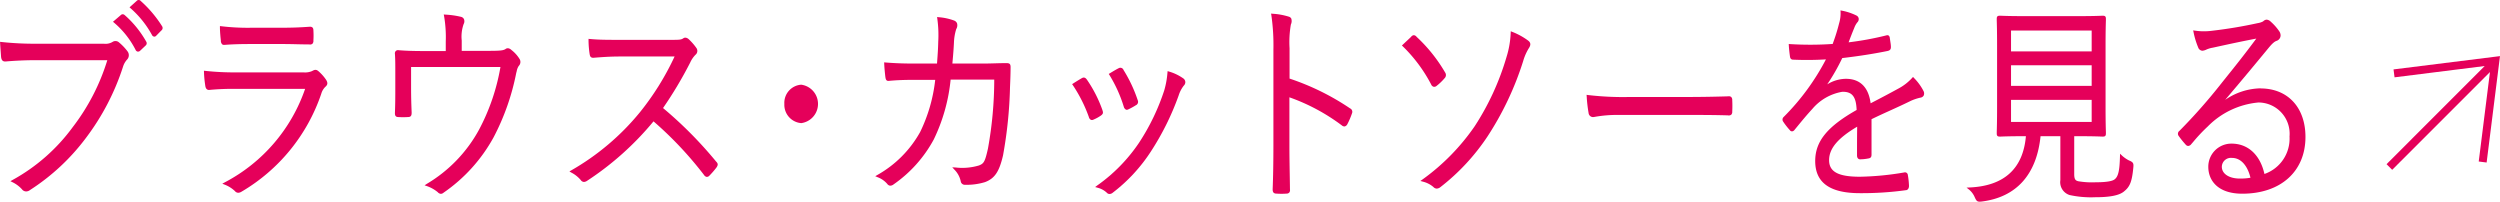 <svg xmlns="http://www.w3.org/2000/svg" width="244.931" height="19.766" viewBox="0 0 244.931 19.766"><g transform="translate(-80.602 -6695.51)"><path d="M375.2,148.576l8.833-1.108-9.616,9.617.552.552,9.578-9.578-1.1,8.764.774.1,1.309-10.425L375.1,147.8Z" transform="translate(-59.998 6554.51)" fill="#e5005a"/><path d="M51.839,140.628a.266.266,0,0,0-.391,0l-.759.649.12.1a8.662,8.662,0,0,1,2.1,2.664.284.284,0,0,0,.2.16.2.2,0,0,0,.041,0,.3.3,0,0,0,.2-.088l.528-.5a.292.292,0,0,0,.065-.395,9.931,9.931,0,0,0-2.1-2.59" transform="translate(40.982 6556.366)" fill="#e5005a"/><path d="M54.118,138.579a.258.258,0,0,0-.372.021l-.7.629.112.1a9.591,9.591,0,0,1,2.086,2.607.286.286,0,0,0,.213.164h.021a.25.25,0,0,0,.191-.1l.491-.5a.308.308,0,0,0,.078-.416,11.558,11.558,0,0,0-2.12-2.5" transform="translate(40.247 6557)" fill="#e5005a"/><path d="M46.243,144.472a.522.522,0,0,0-.622-.025,1.353,1.353,0,0,1-.85.17h-6.5a30.146,30.146,0,0,1-3.513-.168l-.151-.017.008.152c.011.215.035.535.056.822.014.193.028.371.036.5.034.254.11.484.471.45.994-.085,2-.127,3.075-.127h6.864a20.712,20.712,0,0,1-3.384,6.553,18.089,18.089,0,0,1-5.9,5.183l-.211.121.218.107a3.055,3.055,0,0,1,.911.682.519.519,0,0,0,.414.215.632.632,0,0,0,.382-.142,21.041,21.041,0,0,0,5.491-5.122,23.539,23.539,0,0,0,3.619-6.961,1.841,1.841,0,0,1,.376-.674.624.624,0,0,0,.066-.822,5.111,5.111,0,0,0-.855-.894" transform="translate(46 6555.176)" fill="#e5005a"/><path d="M66.134,144.008a.268.268,0,0,0,.177.058.524.524,0,0,0,.056,0c.742-.058,1.545-.084,2.6-.084h3c.6,0,1.1.012,1.561.023.405.01.777.014,1.164.018a.352.352,0,0,0,.283-.063.427.427,0,0,0,.1-.333,8.1,8.1,0,0,0,0-.958c0-.189-.039-.382-.339-.382h0c-.908.065-1.7.1-2.84.1H69.04a22.042,22.042,0,0,1-2.98-.147l-.144-.017v.146c0,.462.077,1.149.092,1.277a.49.49,0,0,0,.127.361" transform="translate(36.233 6555.841)" fill="#e5005a"/><path d="M74.885,148.613c-.235-.216-.389-.186-.648-.039a1.725,1.725,0,0,1-.836.131H66.823a26.444,26.444,0,0,1-3.036-.147l-.149-.017.006.15a11.056,11.056,0,0,0,.131,1.349c.018.105.076.424.417.381a23.924,23.924,0,0,1,2.577-.1h6.783a16.334,16.334,0,0,1-7.874,9.158l-.239.132.253.1a3.063,3.063,0,0,1,.98.62A.439.439,0,0,0,67,160.5a.674.674,0,0,0,.325-.109,17.716,17.716,0,0,0,7.808-9.589,1.556,1.556,0,0,1,.386-.668c.26-.218.277-.419.063-.74a4.288,4.288,0,0,0-.7-.785" transform="translate(36.943 6553.897)" fill="#e5005a"/><path d="M102.238,144.038c-.283-.246-.491-.147-.575-.075-.207.128-.468.171-1.6.171H97.378v-1.012a3.69,3.69,0,0,1,.189-1.613.56.56,0,0,0,.03-.481.418.418,0,0,0-.291-.226,8.427,8.427,0,0,0-1.518-.217l-.17-.014.033.168a12.263,12.263,0,0,1,.163,2.489v.927H93.683c-1.015,0-1.783-.026-2.483-.083a.314.314,0,0,0-.281.076.34.34,0,0,0-.084.293c.036.524.036,1.062.036,1.744v1.479c0,.931,0,1.6-.037,2.556,0,.141,0,.4.323.4a7.4,7.4,0,0,0,.965,0c.323,0,.35-.211.35-.452-.039-.892-.055-1.625-.055-2.529v-1.92h8.755a20.389,20.389,0,0,1-2.091,6.127,13.882,13.882,0,0,1-5.119,5.317l-.222.144.249.087a3.444,3.444,0,0,1,1.036.583.46.46,0,0,0,.309.167.415.415,0,0,0,.259-.109,15.78,15.78,0,0,0,4.909-5.432,22.992,22.992,0,0,0,2.216-6.3c.017-.058.032-.117.047-.176a1.366,1.366,0,0,1,.2-.514.55.55,0,0,0,.067-.7,3.277,3.277,0,0,0-.8-.875" transform="translate(28.46 6556.357)" fill="#e5005a"/><path d="M124.856,150.762a39.248,39.248,0,0,0,2.661-4.459,2.622,2.622,0,0,1,.51-.75.488.488,0,0,0,.106-.651,5.45,5.45,0,0,0-.778-.892c-.258-.212-.442-.132-.521-.071-.184.122-.347.147-.976.147H120.53c-1.126,0-1.941,0-2.836-.084l-.141-.014v.142a9.476,9.476,0,0,0,.113,1.38c.036.164.073.334.356.334h0l.076-.006c.806-.063,1.568-.121,2.561-.121h5.326a26.5,26.5,0,0,1-3.387,5.45,24.176,24.176,0,0,1-6.727,5.7l-.191.109.189.114a3.036,3.036,0,0,1,.92.729.4.4,0,0,0,.319.189.611.611,0,0,0,.312-.118,29.1,29.1,0,0,0,6.5-5.819,35.617,35.617,0,0,1,4.953,5.26.388.388,0,0,0,.263.183.356.356,0,0,0,.265-.13,8.036,8.036,0,0,0,.674-.775c.184-.264.178-.395-.024-.6a39.769,39.769,0,0,0-5.2-5.243" transform="translate(20.709 6555.328)" fill="#e5005a"/><path d="M147.939,150.569a1.782,1.782,0,0,0-1.655,1.883,1.8,1.8,0,0,0,1.655,1.883,1.9,1.9,0,0,0,0-3.765" transform="translate(11.163 6553.238)" fill="#e5005a"/><path d="M172.079,145.451c-.385,0-.764.01-1.147.021s-.772.022-1.168.022h-2.983c.069-.765.119-1.34.153-2.035a5.01,5.01,0,0,1,.227-1.349.7.7,0,0,0,.077-.557.491.491,0,0,0-.292-.275,5.574,5.574,0,0,0-1.5-.325l-.165-.017.024.164a11.58,11.58,0,0,1,.09,2.26c-.015.7-.054,1.239-.1,1.865l-.019.269h-2.194c-.808,0-1.711-.013-2.838-.105l-.147-.012.006.147c.018.4.07.944.112,1.282.032.208.069.424.361.383.784-.074,1.539-.1,2.523-.1h2a15.5,15.5,0,0,1-1.475,5.111,10.9,10.9,0,0,1-4.177,4.2l-.224.131.239.1a2.3,2.3,0,0,1,.939.656.4.4,0,0,0,.265.169.344.344,0,0,0,.046,0,.512.512,0,0,0,.308-.123,12.688,12.688,0,0,0,3.936-4.4,17.336,17.336,0,0,0,1.653-5.867h4.274a38.088,38.088,0,0,1-.619,6.771c-.292,1.305-.409,1.455-.875,1.639a5.712,5.712,0,0,1-2.3.2l-.319-.017.216.235a2.3,2.3,0,0,1,.612,1.122.4.4,0,0,0,.42.356,6.193,6.193,0,0,0,1.956-.261c.952-.358,1.4-1.02,1.771-2.628a42.7,42.7,0,0,0,.683-6.7c.035-.742.055-1.453.055-1.949,0-.29-.1-.383-.4-.383" transform="translate(7.128 6556.243)" fill="#e5005a"/><path d="M193.948,151.978a.437.437,0,0,0,.211.281.23.23,0,0,0,.083.016.308.308,0,0,0,.138-.036,6.551,6.551,0,0,0,.745-.407.368.368,0,0,0,.188-.491,13.708,13.708,0,0,0-1.388-2.957.332.332,0,0,0-.482-.181c-.2.1-.414.225-.735.418l-.235.142.072.112a13.306,13.306,0,0,1,1.4,3.1" transform="translate(-3.244 6553.991)" fill="#e5005a"/><path d="M190.231,152.747a12.656,12.656,0,0,0-1.525-2.992c-.116-.156-.257-.279-.5-.14-.226.13-.506.3-.832.51l-.115.074.078.111a14.127,14.127,0,0,1,1.563,3.112.406.406,0,0,0,.2.272.258.258,0,0,0,.1.02.37.37,0,0,0,.166-.045,3.9,3.9,0,0,0,.725-.4c.217-.167.224-.272.136-.526" transform="translate(-1.619 6553.555)" fill="#e5005a"/><path d="M199.186,149.363a4.667,4.667,0,0,0-1.4-.68l-.152-.049-.017.159a8.54,8.54,0,0,1-.306,1.705,21.433,21.433,0,0,1-2.483,5.164,16.165,16.165,0,0,1-4.086,4.173l-.211.159.255.069a2.078,2.078,0,0,1,.892.488.344.344,0,0,0,.266.122.5.5,0,0,0,.315-.126,16.1,16.1,0,0,0,3.739-4.043,26.256,26.256,0,0,0,2.714-5.475,3.066,3.066,0,0,1,.506-.972.477.477,0,0,0,.151-.35.482.482,0,0,0-.177-.343Z" transform="translate(-2.637 6553.842)" fill="#e5005a"/><path d="M223.329,149.735a24.239,24.239,0,0,0-5.933-2.922v-2.97a10.088,10.088,0,0,1,.129-2.327.79.79,0,0,0,.036-.59.4.4,0,0,0-.248-.182,6.561,6.561,0,0,0-1.559-.282l-.17-.017.03.168a20.5,20.5,0,0,1,.2,3.357v9.4c0,1.581-.027,3.142-.074,4.288,0,.221.047.425.377.425h0c.15.011.319.017.485.017s.325-.005.461-.016a.385.385,0,0,0,.3-.1.389.389,0,0,0,.073-.308c-.005-.41-.012-.845-.02-1.288-.017-1.04-.035-2.117-.035-3.019v-4.722a19.229,19.229,0,0,1,5.139,2.754.38.38,0,0,0,.281.1.419.419,0,0,0,.26-.223,7.432,7.432,0,0,0,.449-1.051.37.37,0,0,0-.178-.491" transform="translate(-10.453 6556.396)" fill="#e5005a"/><path d="M237.32,148.569a.311.311,0,0,0,.067.008.342.342,0,0,0,.211-.078,5.418,5.418,0,0,0,.795-.76.44.44,0,0,0,.051-.572,15.181,15.181,0,0,0-2.789-3.484.382.382,0,0,0-.273-.163h0a.37.37,0,0,0-.267.16c-.113.113-.35.332-.584.55l-.317.3.1.094a14.686,14.686,0,0,1,2.767,3.724.376.376,0,0,0,.244.226" transform="translate(-16.264 6555.438)" fill="#e5005a"/><path d="M247.43,143.892a6.77,6.77,0,0,0-1.556-.863l-.17-.067-.008.182a9.039,9.039,0,0,1-.4,2.313,25.56,25.56,0,0,1-3.124,6.807,21.221,21.221,0,0,1-5.1,5.207l-.222.158.263.072a2.486,2.486,0,0,1,1.007.515.462.462,0,0,0,.334.16.607.607,0,0,0,.332-.125,20.921,20.921,0,0,0,4.66-5.016,29.824,29.824,0,0,0,3.471-7.343,5.039,5.039,0,0,1,.537-1.237c.113-.173.323-.495-.03-.764" transform="translate(-17.089 6555.611)" fill="#e5005a"/><path d="M274.683,152.225a.388.388,0,0,0-.312-.066c-1.388.042-2.741.064-4.019.064h-5.641a29.325,29.325,0,0,1-4.041-.189l-.159-.023.01.16a14.293,14.293,0,0,0,.187,1.63.441.441,0,0,0,.438.392,1.438,1.438,0,0,0,.178-.025,12.386,12.386,0,0,1,2.3-.186h6.78c1.213,0,2.589,0,3.956.042a.4.4,0,0,0,.321-.065.4.4,0,0,0,.1-.31,10.953,10.953,0,0,0,0-1.105.408.408,0,0,0-.1-.317" transform="translate(-24.467 6552.789)" fill="#e5005a"/><path d="M301.3,146.612l-.1-.1-.091.1a4.909,4.909,0,0,1-1.362,1.049c-.727.4-1.633.882-2.7,1.433-.2-1.571-1.031-2.4-2.424-2.4a3.526,3.526,0,0,0-1.829.546,19.689,19.689,0,0,0,1.474-2.578c1.572-.182,3.1-.421,4.424-.691.246-.051.342-.158.342-.387s-.045-.462-.076-.674c-.013-.089-.025-.176-.041-.284-.075-.261-.259-.208-.376-.175a29.975,29.975,0,0,1-3.65.669c.2-.534.352-.932.549-1.4a1.893,1.893,0,0,1,.3-.549.453.453,0,0,0,.14-.377.4.4,0,0,0-.207-.293,5.538,5.538,0,0,0-1.415-.478l-.161-.032.007.164a3.466,3.466,0,0,1-.144,1.105,18.038,18.038,0,0,1-.573,1.858l-.056.161a32.2,32.2,0,0,1-4.161.015l-.145-.01.008.145c.018.327.07.782.111,1.066.021.16.076.324.325.324h0a30.828,30.828,0,0,0,3.2-.027,22.865,22.865,0,0,1-4.143,5.643.341.341,0,0,0-.048.45,6.78,6.78,0,0,0,.655.839.256.256,0,0,0,.225.119.347.347,0,0,0,.248-.164l.231-.281c.522-.635.933-1.137,1.506-1.759a4.917,4.917,0,0,1,2.924-1.673c.965-.021,1.361.466,1.409,1.782-2.881,1.629-4.058,3.079-4.058,5,0,2.119,1.43,3.15,4.373,3.15a31.763,31.763,0,0,0,4.574-.3c.056-.017.241-.095.241-.42a7.233,7.233,0,0,0-.114-1.066.277.277,0,0,0-.348-.245,28.161,28.161,0,0,1-4.353.421c-2.112,0-3.012-.486-3.012-1.624s.85-2.153,2.751-3.279c-.015,1-.015,1.959-.015,2.815,0,.282.159.383.3.383a4.46,4.46,0,0,0,.806-.085c.277-.036.315-.2.315-.382V150.65c.656-.319,1.259-.594,1.9-.884.612-.279,1.243-.566,1.923-.9a4.657,4.657,0,0,1,.987-.33.421.421,0,0,0,.307-.217.511.511,0,0,0-.034-.446,5.158,5.158,0,0,0-.927-1.265" transform="translate(-33.176 6556.537)" fill="#e5005a"/><path d="M330.585,154.963a3.046,3.046,0,0,1-.723-.486l-.21-.2-.008.288c-.034,1.2-.125,1.908-.508,2.21-.154.139-.6.3-1.861.3a8.1,8.1,0,0,1-1.713-.1c-.241-.062-.4-.143-.4-.7v-3.715h.312c1.466,0,2.147.028,2.4.038l.115,0c.23,0,.277-.114.277-.3,0-.021,0-.067,0-.14-.009-.283-.033-1.033-.033-2.458v-6.021c0-1.435.023-2.152.033-2.458,0-.083,0-.134,0-.161,0-.184-.047-.3-.277-.3l-.115,0c-.256.011-.937.039-2.4.039h-5.108c-1.442,0-2.125-.028-2.383-.039l-.135,0c-.23,0-.276.114-.276.3,0,.027,0,.078,0,.161.01.306.033,1.023.033,2.458v6.021c0,1.4-.023,2.123-.032,2.433,0,.085,0,.138,0,.165,0,.184.046.3.276.3l.133,0c.253-.01.925-.037,2.366-.037h.081c-.275,3.168-2.115,4.857-5.47,5.022l-.343.017.269.214a1.969,1.969,0,0,1,.533.734c.149.323.221.427.48.427a1.9,1.9,0,0,0,.205-.014c3.385-.423,5.375-2.635,5.761-6.4h1.94v4.307a1.321,1.321,0,0,0,.9,1.455,9.747,9.747,0,0,0,2.518.217c1.5,0,2.409-.192,2.856-.6.55-.445.747-.963.875-2.306.042-.415-.01-.511-.365-.678m-3.716-3.795h-7.9V149h7.9Zm-7.9-8.952h7.9v2.044h-7.9Zm0,3.4h7.9v2.022h-7.9Z" transform="translate(-41.344 6556.293)" fill="#e5005a"/><path d="M352.8,148.035a6.276,6.276,0,0,0-3.466,1.132c1.636-1.924,2.79-3.313,4.263-5.1.415-.5.6-.626.818-.7a.563.563,0,0,0,.352-.52.73.73,0,0,0-.15-.429,5.015,5.015,0,0,0-.814-.914.632.632,0,0,0-.416-.2.544.544,0,0,0-.328.169,1.6,1.6,0,0,1-.526.172,44.635,44.635,0,0,1-4.564.758,5.861,5.861,0,0,1-1.583-.021l-.184-.025.039.181a7.679,7.679,0,0,0,.449,1.482.471.471,0,0,0,.413.331,1.091,1.091,0,0,0,.4-.117,2.556,2.556,0,0,1,.617-.182l.16-.035c1.47-.323,2.755-.6,4.108-.856-1.153,1.556-2.09,2.724-3,3.856l-.386.482a54.1,54.1,0,0,1-4.144,4.7.352.352,0,0,0-.089.481,9.284,9.284,0,0,0,.689.857.352.352,0,0,0,.257.144.435.435,0,0,0,.306-.185l.178-.206a16.364,16.364,0,0,1,1.429-1.516,7.971,7.971,0,0,1,4.964-2.353,3.063,3.063,0,0,1,3.05,3.335,3.662,3.662,0,0,1-2.458,3.669c-.413-1.866-1.607-2.974-3.22-2.974a2.259,2.259,0,0,0-2.279,2.284c0,1.267.874,2.622,3.327,2.622,3.762,0,6.192-2.181,6.192-5.558,0-2.889-1.731-4.755-4.41-4.755m-.981,8.751a5.741,5.741,0,0,1-1.04.079c-1.054,0-1.763-.466-1.763-1.159a.89.89,0,0,1,.992-.864c1.008,0,1.589.981,1.812,1.944" transform="translate(-50.73 6556.13)" fill="#e5005a"/></g></svg>